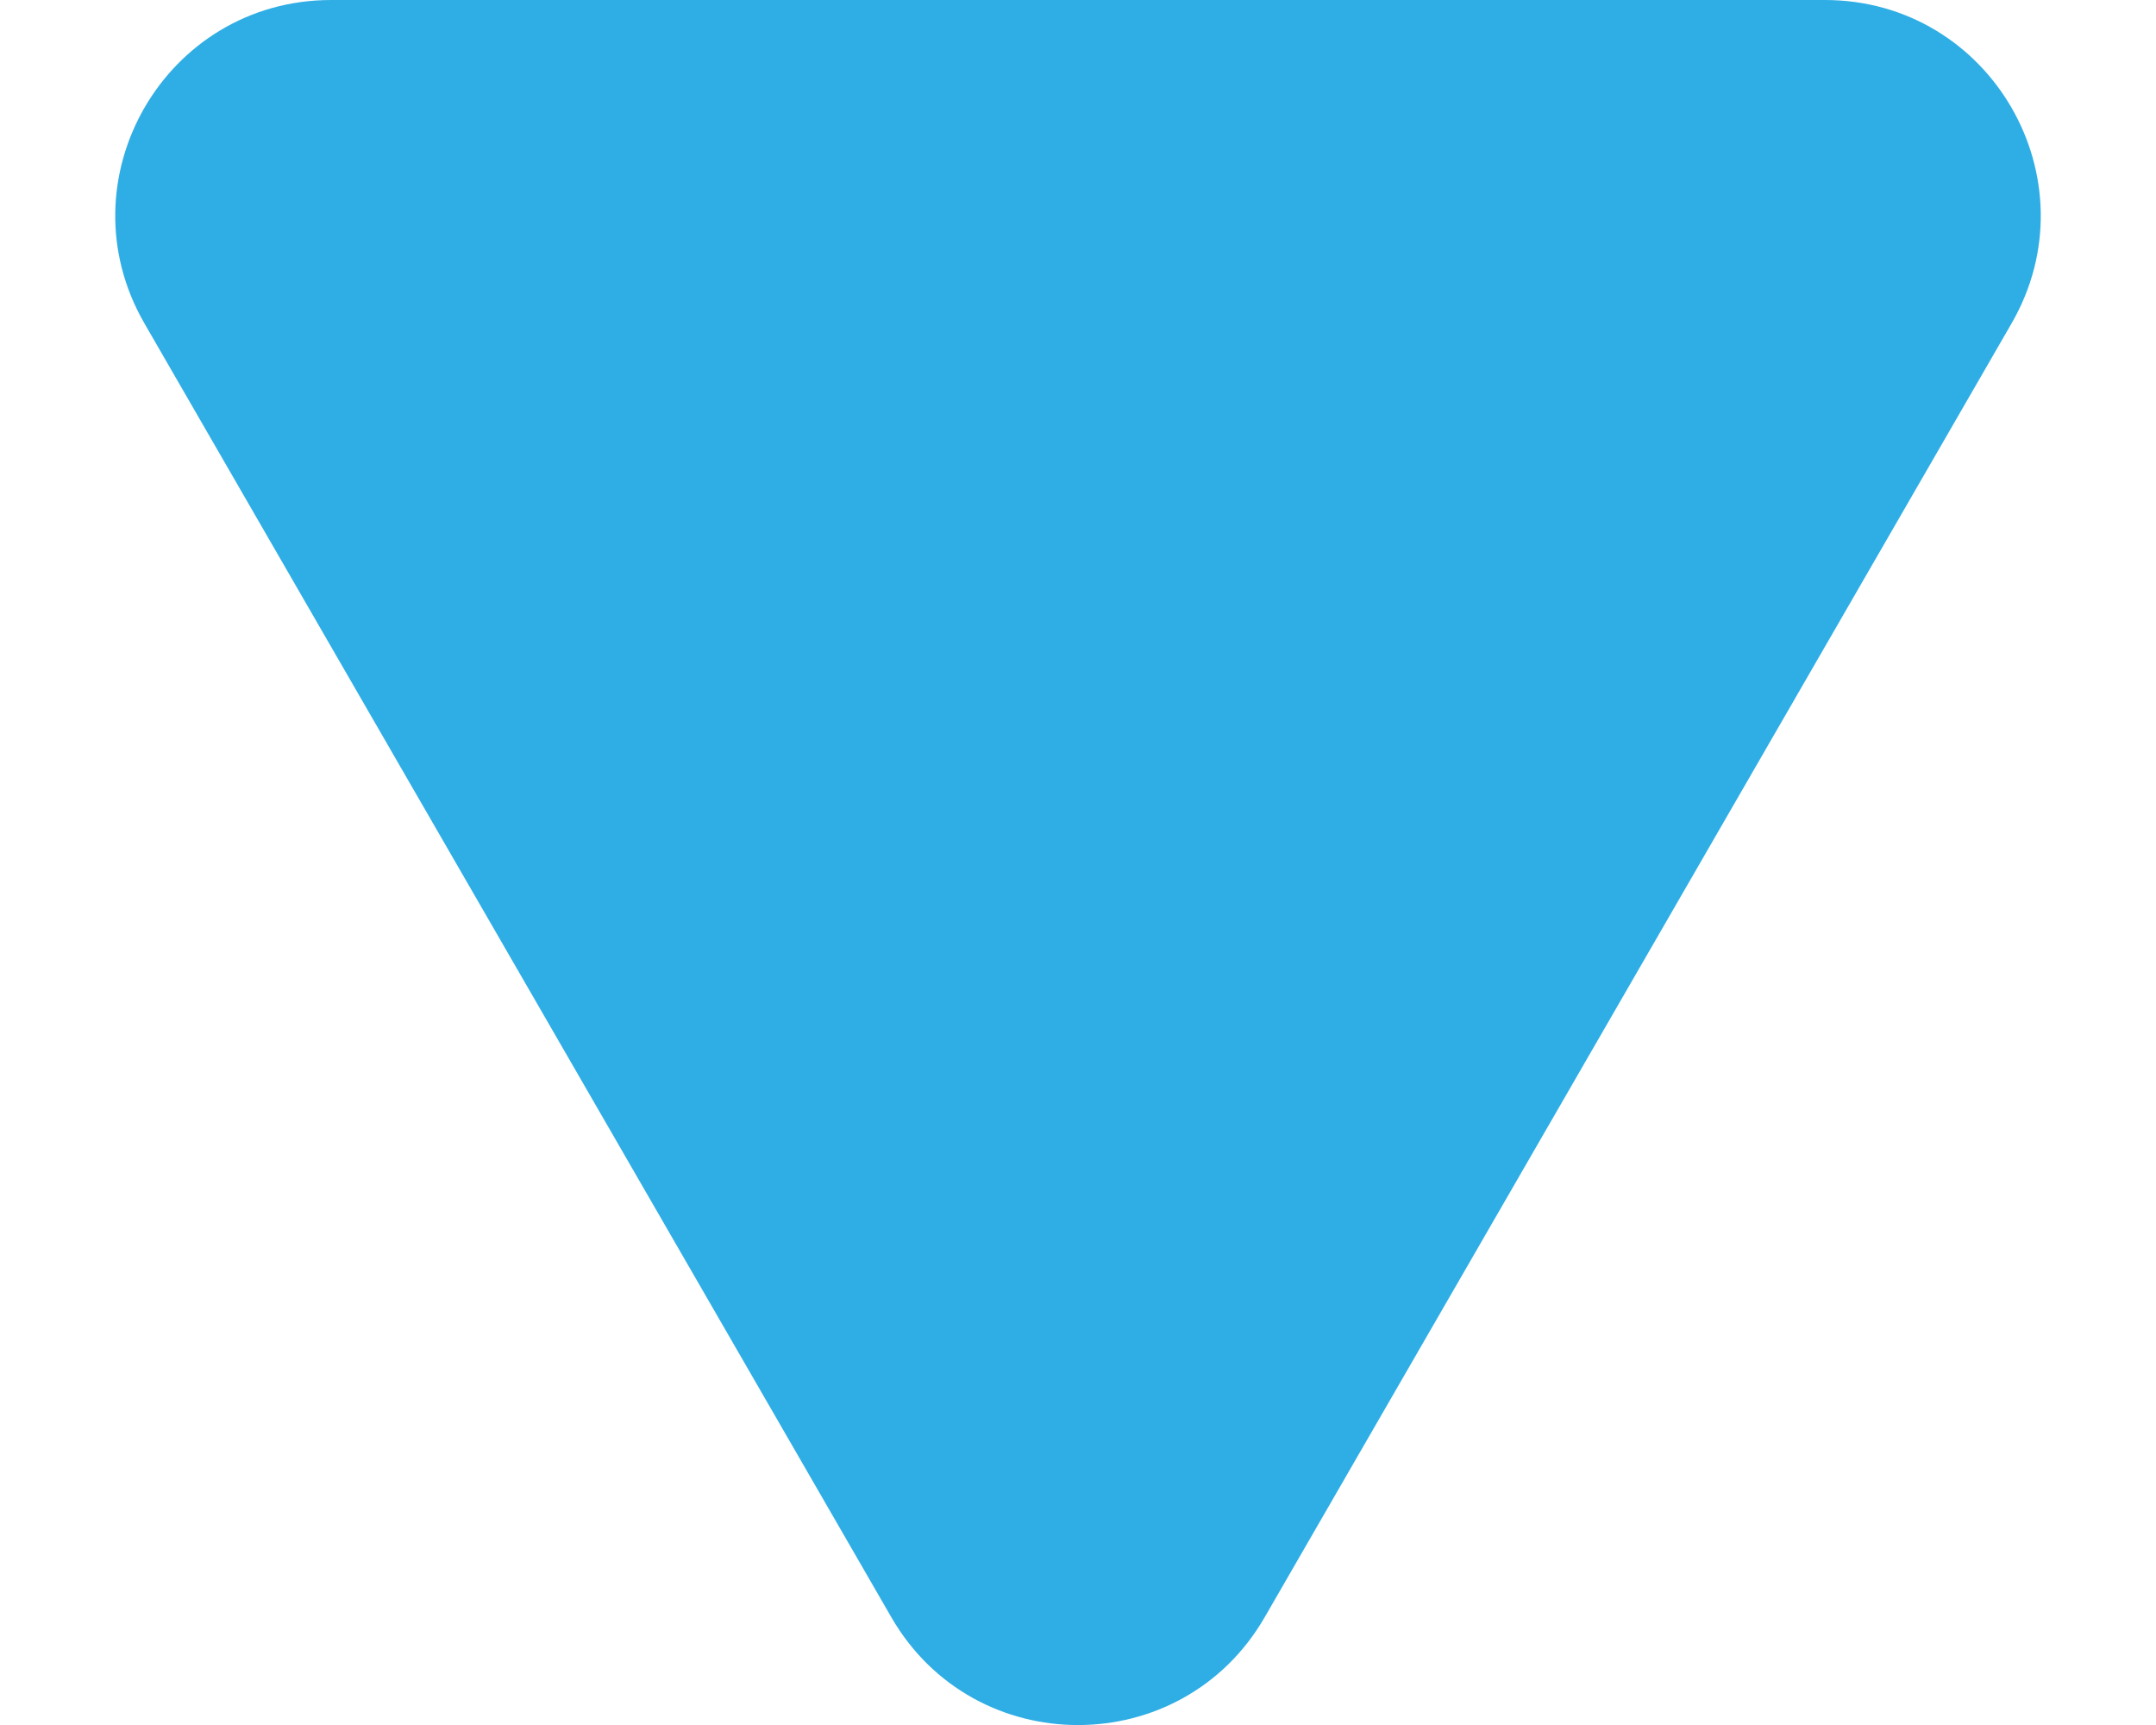 <svg fill="none" height="8" viewBox="0 0 10 8" width="10" xmlns="http://www.w3.org/2000/svg"><path d="m5.866 7.5c-.385.667-1.347.667-1.732 0l-3.464-6c-.385-.667.096-1.5.866-1.5l6.928-0c.77-0 1.251.833.866 1.5z" fill="#2faee5"/></svg>